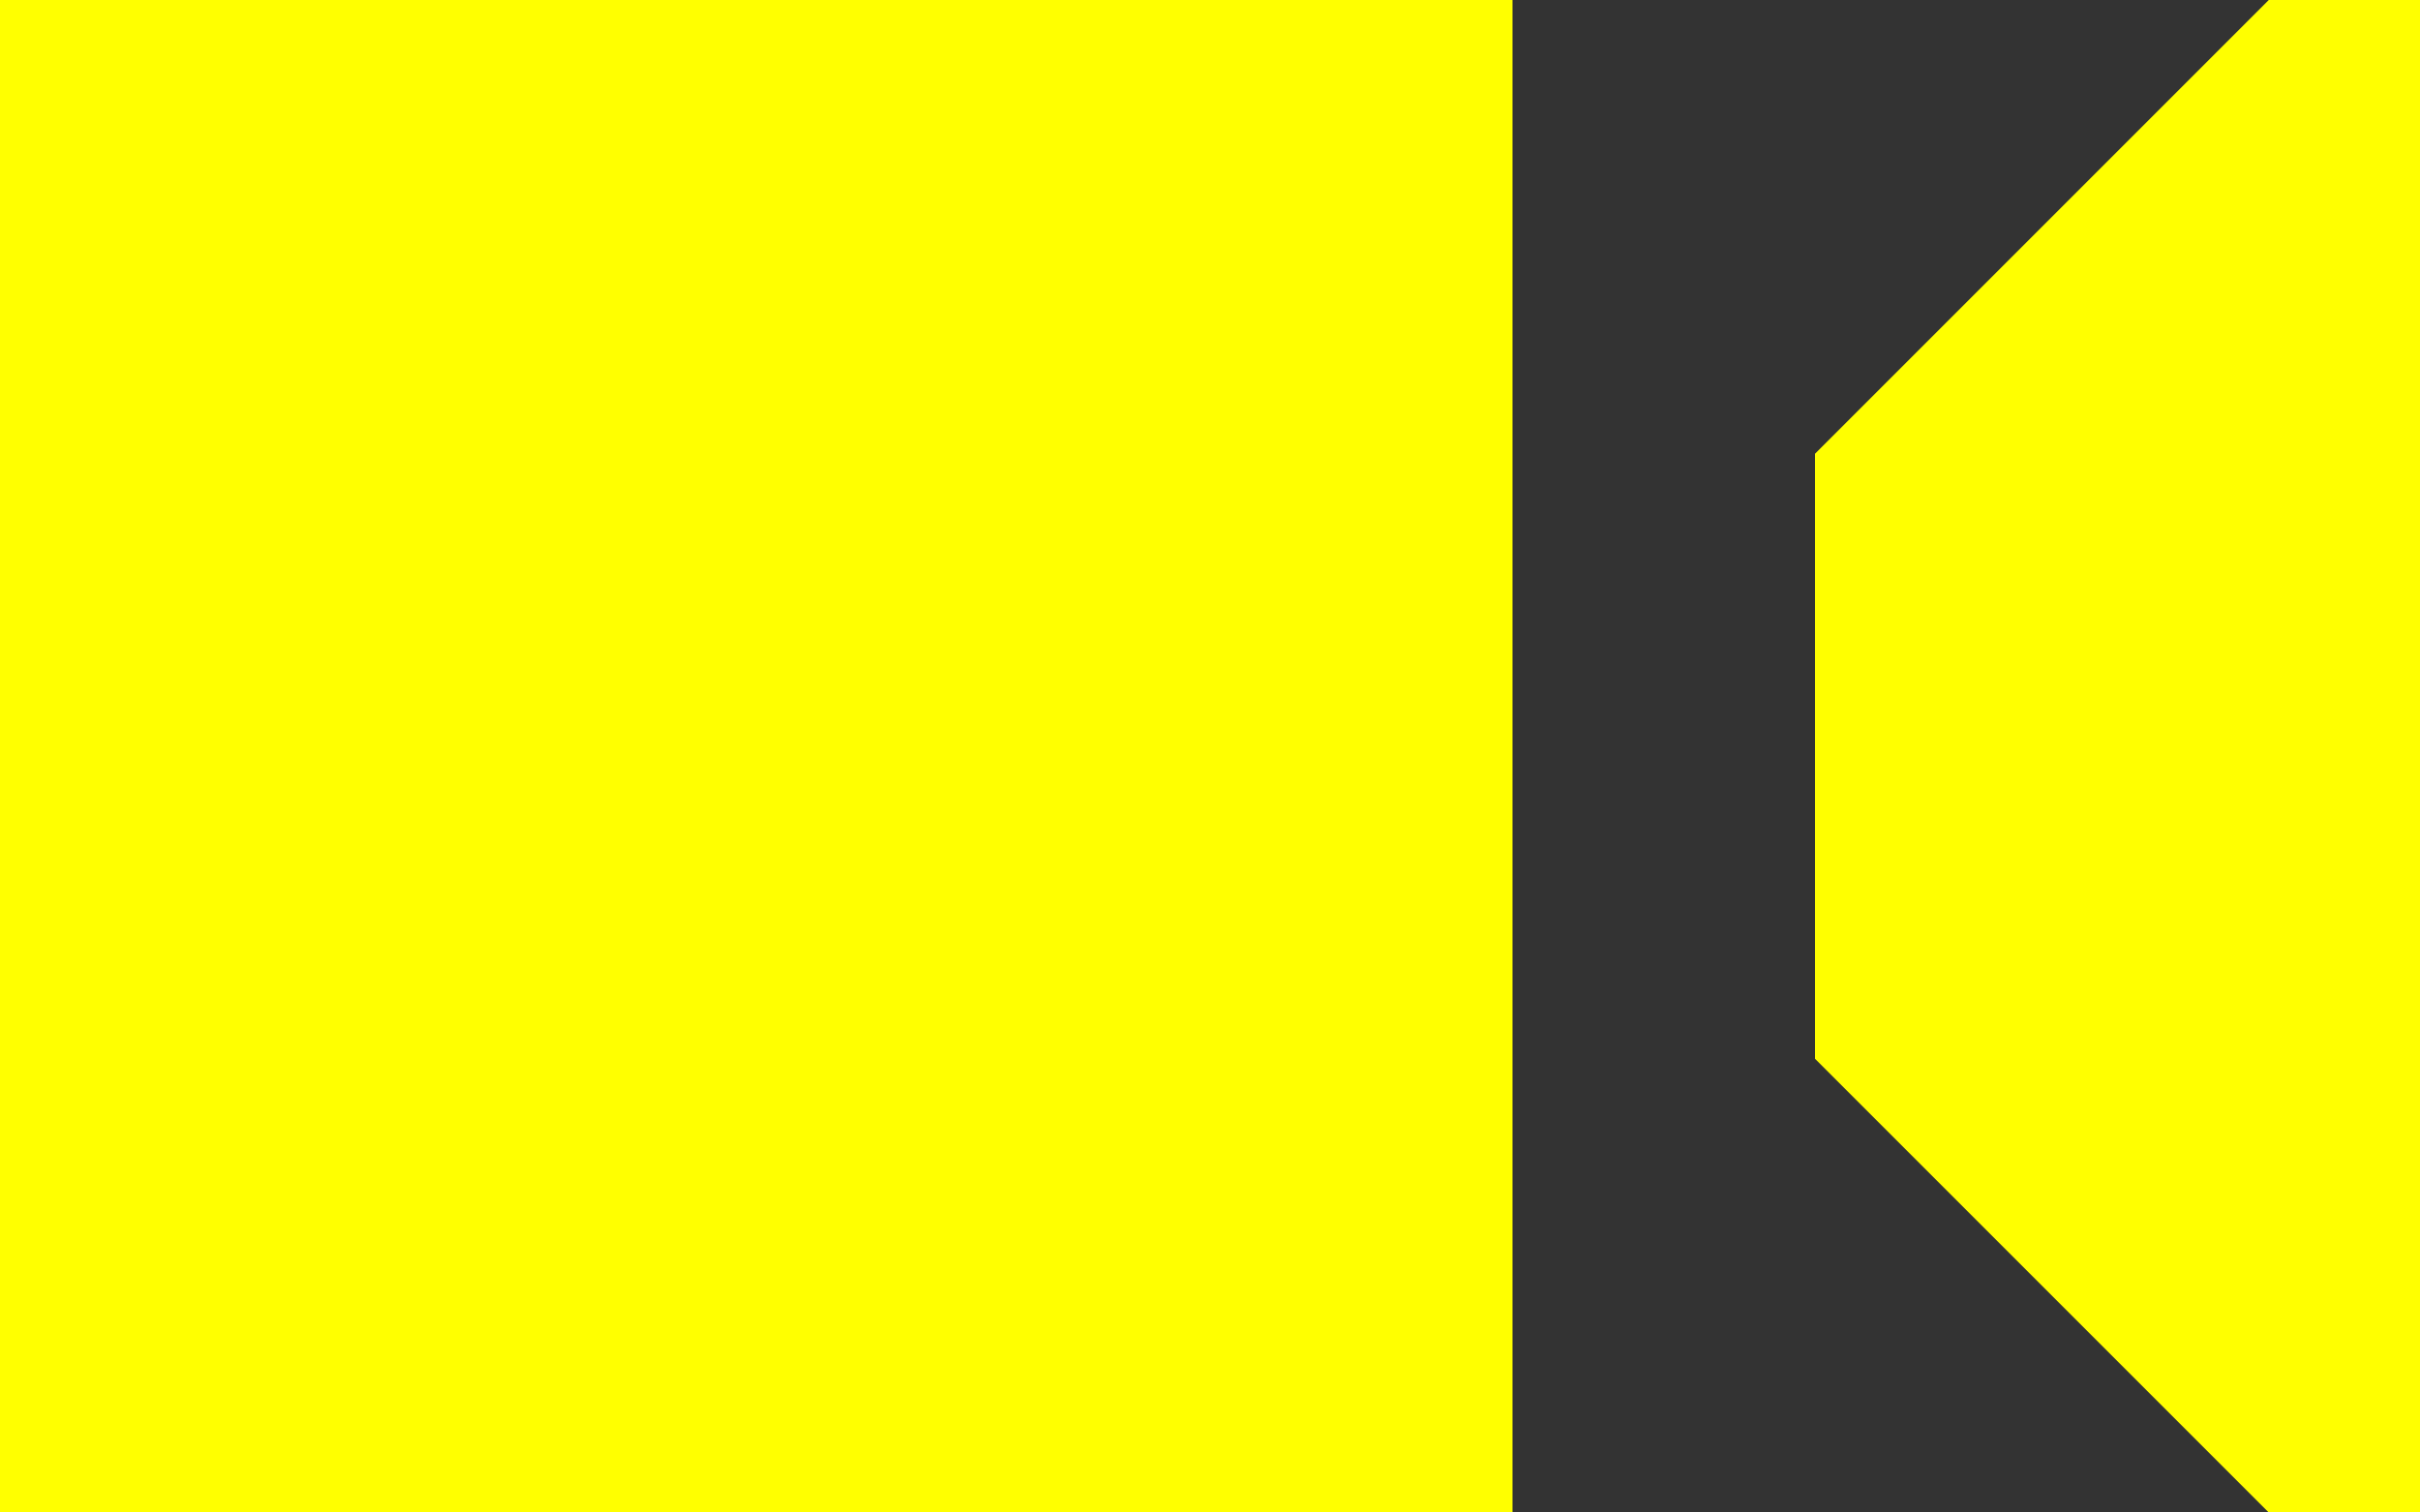 <?xml version="1.0" encoding="UTF-8" standalone="no"?>
<!-- Uploaded to: SVG Repo, www.svgrepo.com, Generator: SVG Repo Mixer Tools -->

<svg
   width="800"
   height="500"
   viewBox="0 0 16 10"
   fill="none"
   version="1.1"
   id="svg2"
   sodipodi:docname="video-camera.svg"
   xmlns:inkscape="http://www.inkscape.org/namespaces/inkscape"
   xmlns:sodipodi="http://sodipodi.sourceforge.net/DTD/sodipodi-0.dtd"
   xmlns="http://www.w3.org/2000/svg"
   xmlns:svg="http://www.w3.org/2000/svg">
  <rect x="0" y="0" width="16" height="10" fill="#333333" stroke="none"/>
  <defs
     id="defs2" />
  <sodipodi:namedview
     id="namedview2"
     pagecolor="#ffffff"
     bordercolor="#000000"
     borderopacity="0.25"
     inkscape:showpageshadow="2"
     inkscape:pageopacity="0.0"
     inkscape:pagecheckerboard="0"
     inkscape:deskcolor="#d1d1d1" />
  <path
     d="M 10,0 H 0 v 10 h 10 z"
     fill="#ffff00"
     id="path1" />
  <path
     d="m 15,0 -3,3 v 4 l 3,3 h 1 V 0 Z"
     fill="#ffff00"
     id="path2" />
</svg>
